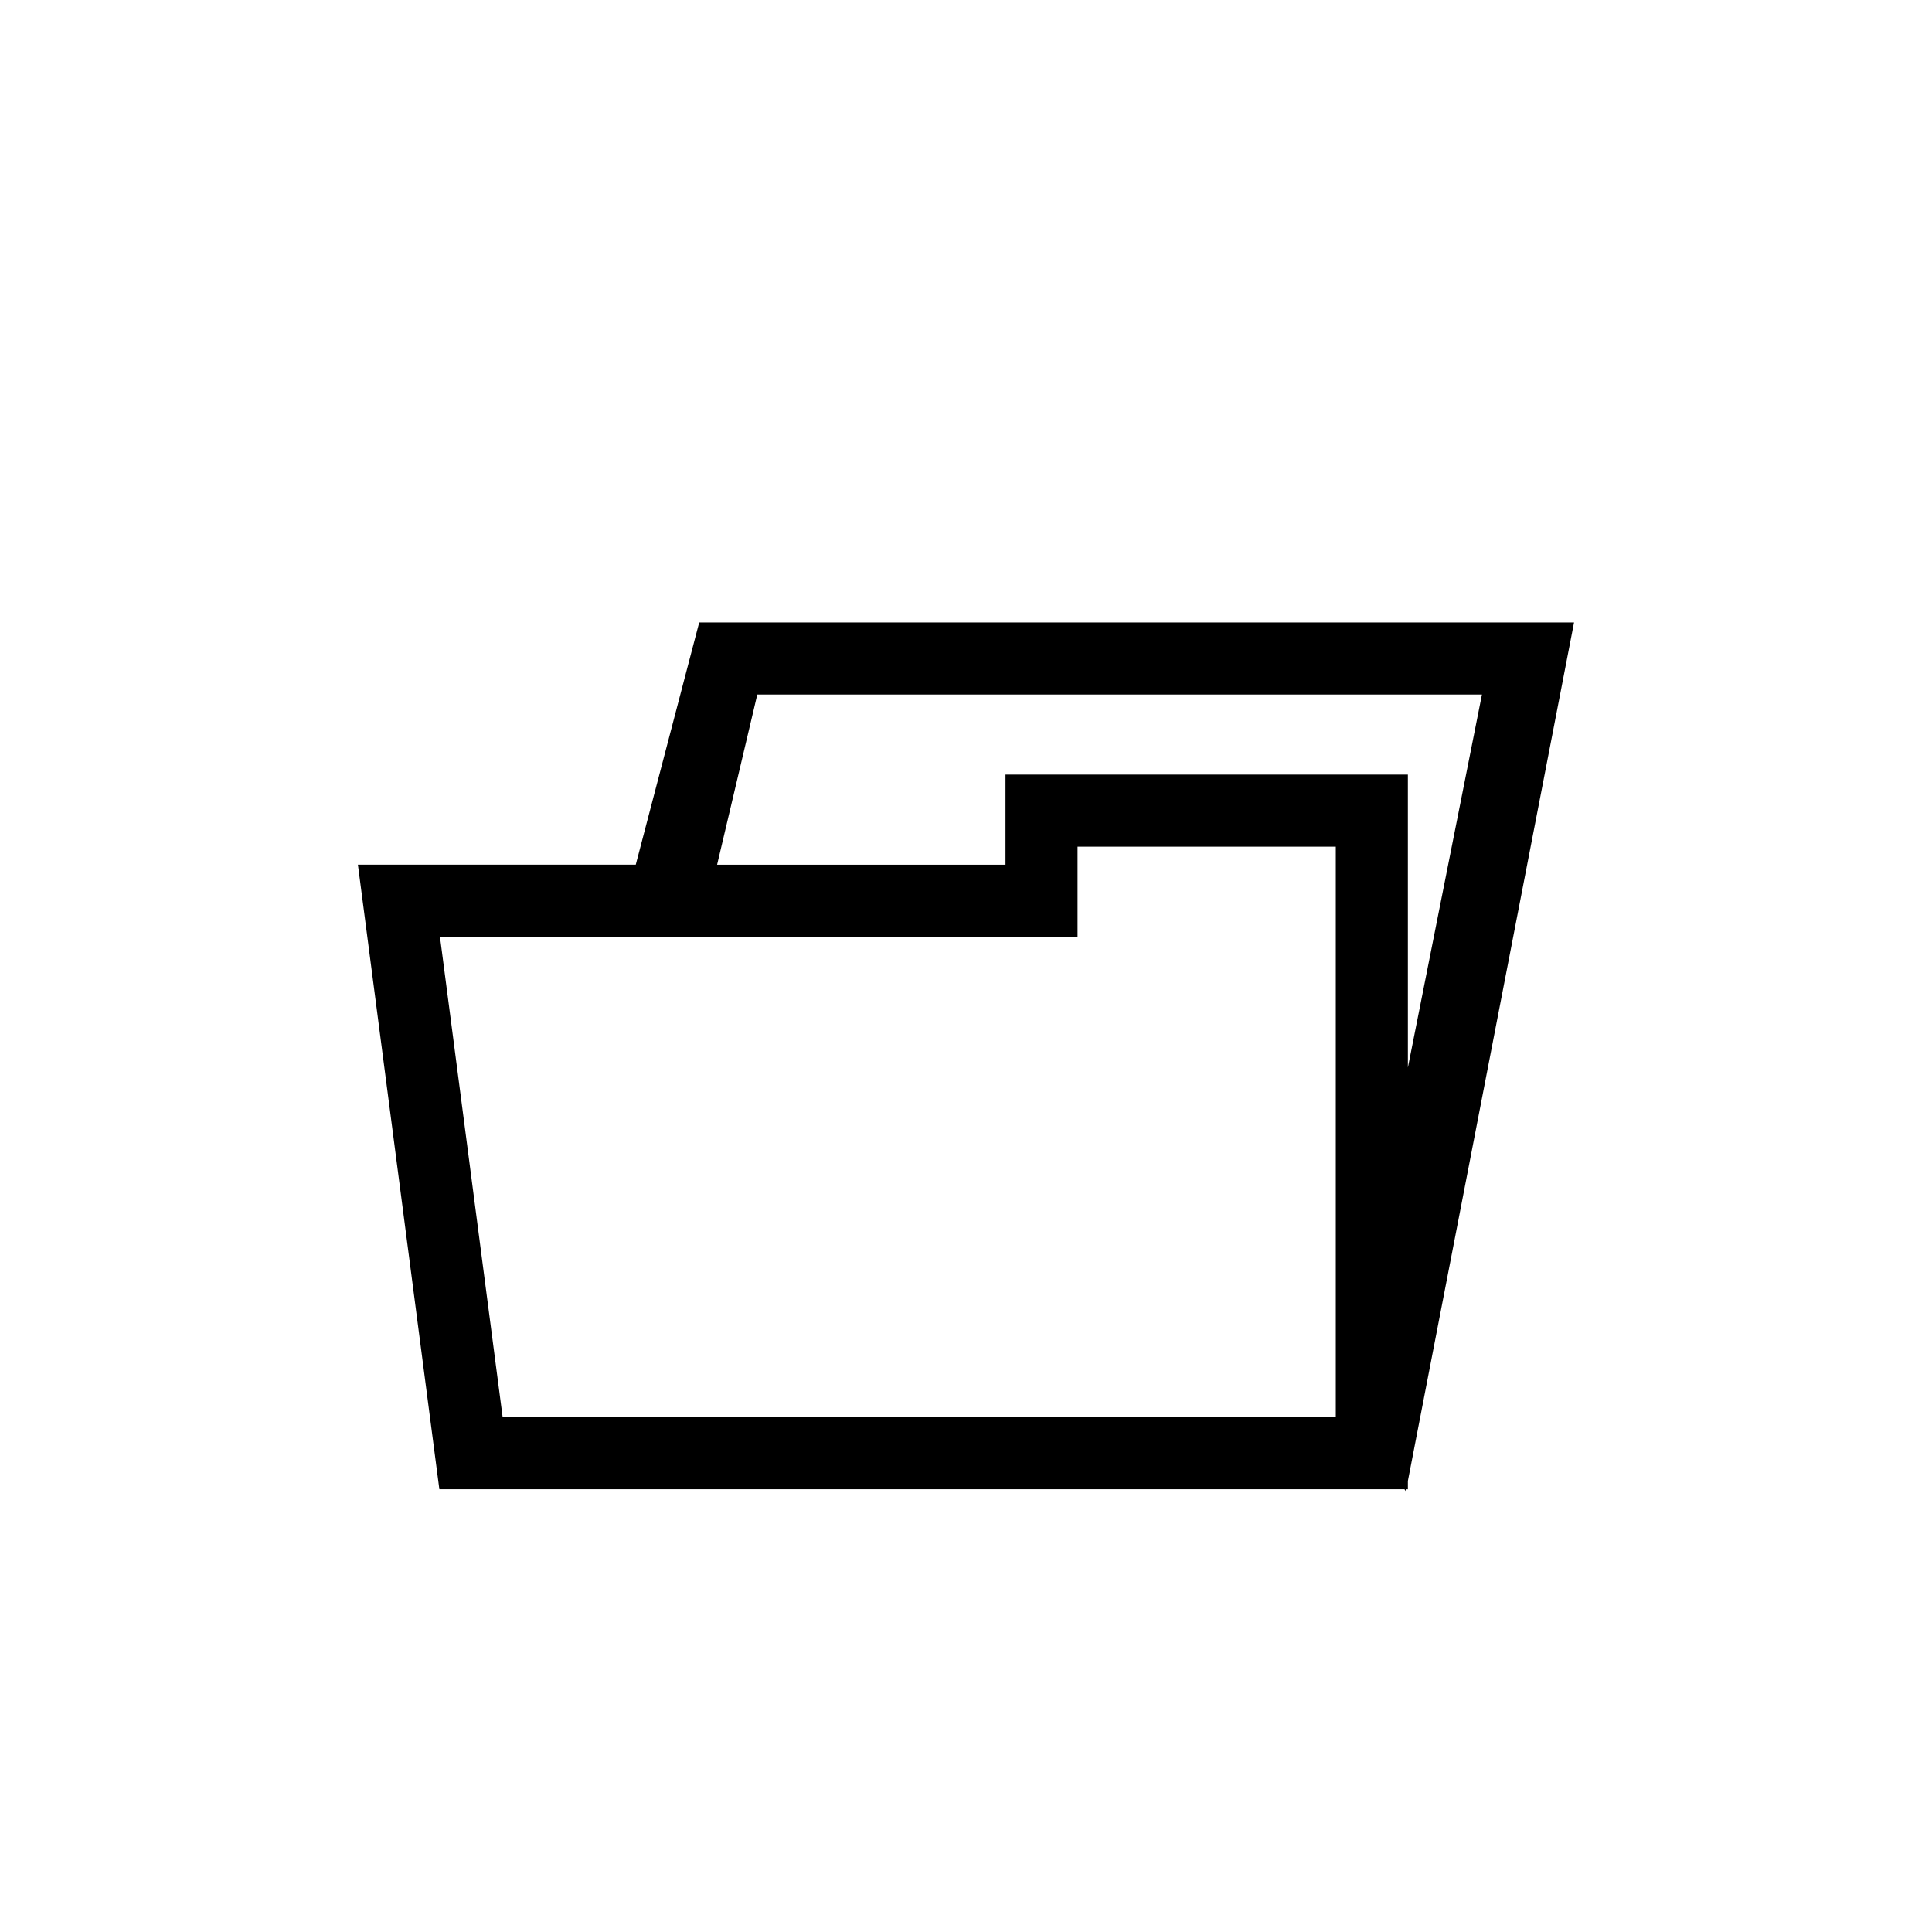 <?xml version="1.0" encoding="UTF-8"?>
<!-- The Best Svg Icon site in the world: iconSvg.co, Visit us! https://iconsvg.co -->
<svg fill="#000000" width="800px" height="800px" version="1.1" viewBox="144 144 512 512" xmlns="http://www.w3.org/2000/svg">
 <path d="m516.2 538.67 0.375 0.527 0.105-0.527h0.422v-2.203l44.035-227.51h-231.84l-16.812 64.191h-73.637l21.586 165.52 255.76-0.004zm-171.51-210.61h192.04l-19.625 98.84-0.004-77.617h-106.63v23.871h-76.43zm84.875 64.191v-23.871h68.434v151.2l-220.79-0.004-16.613-127.32z"/>
</svg>